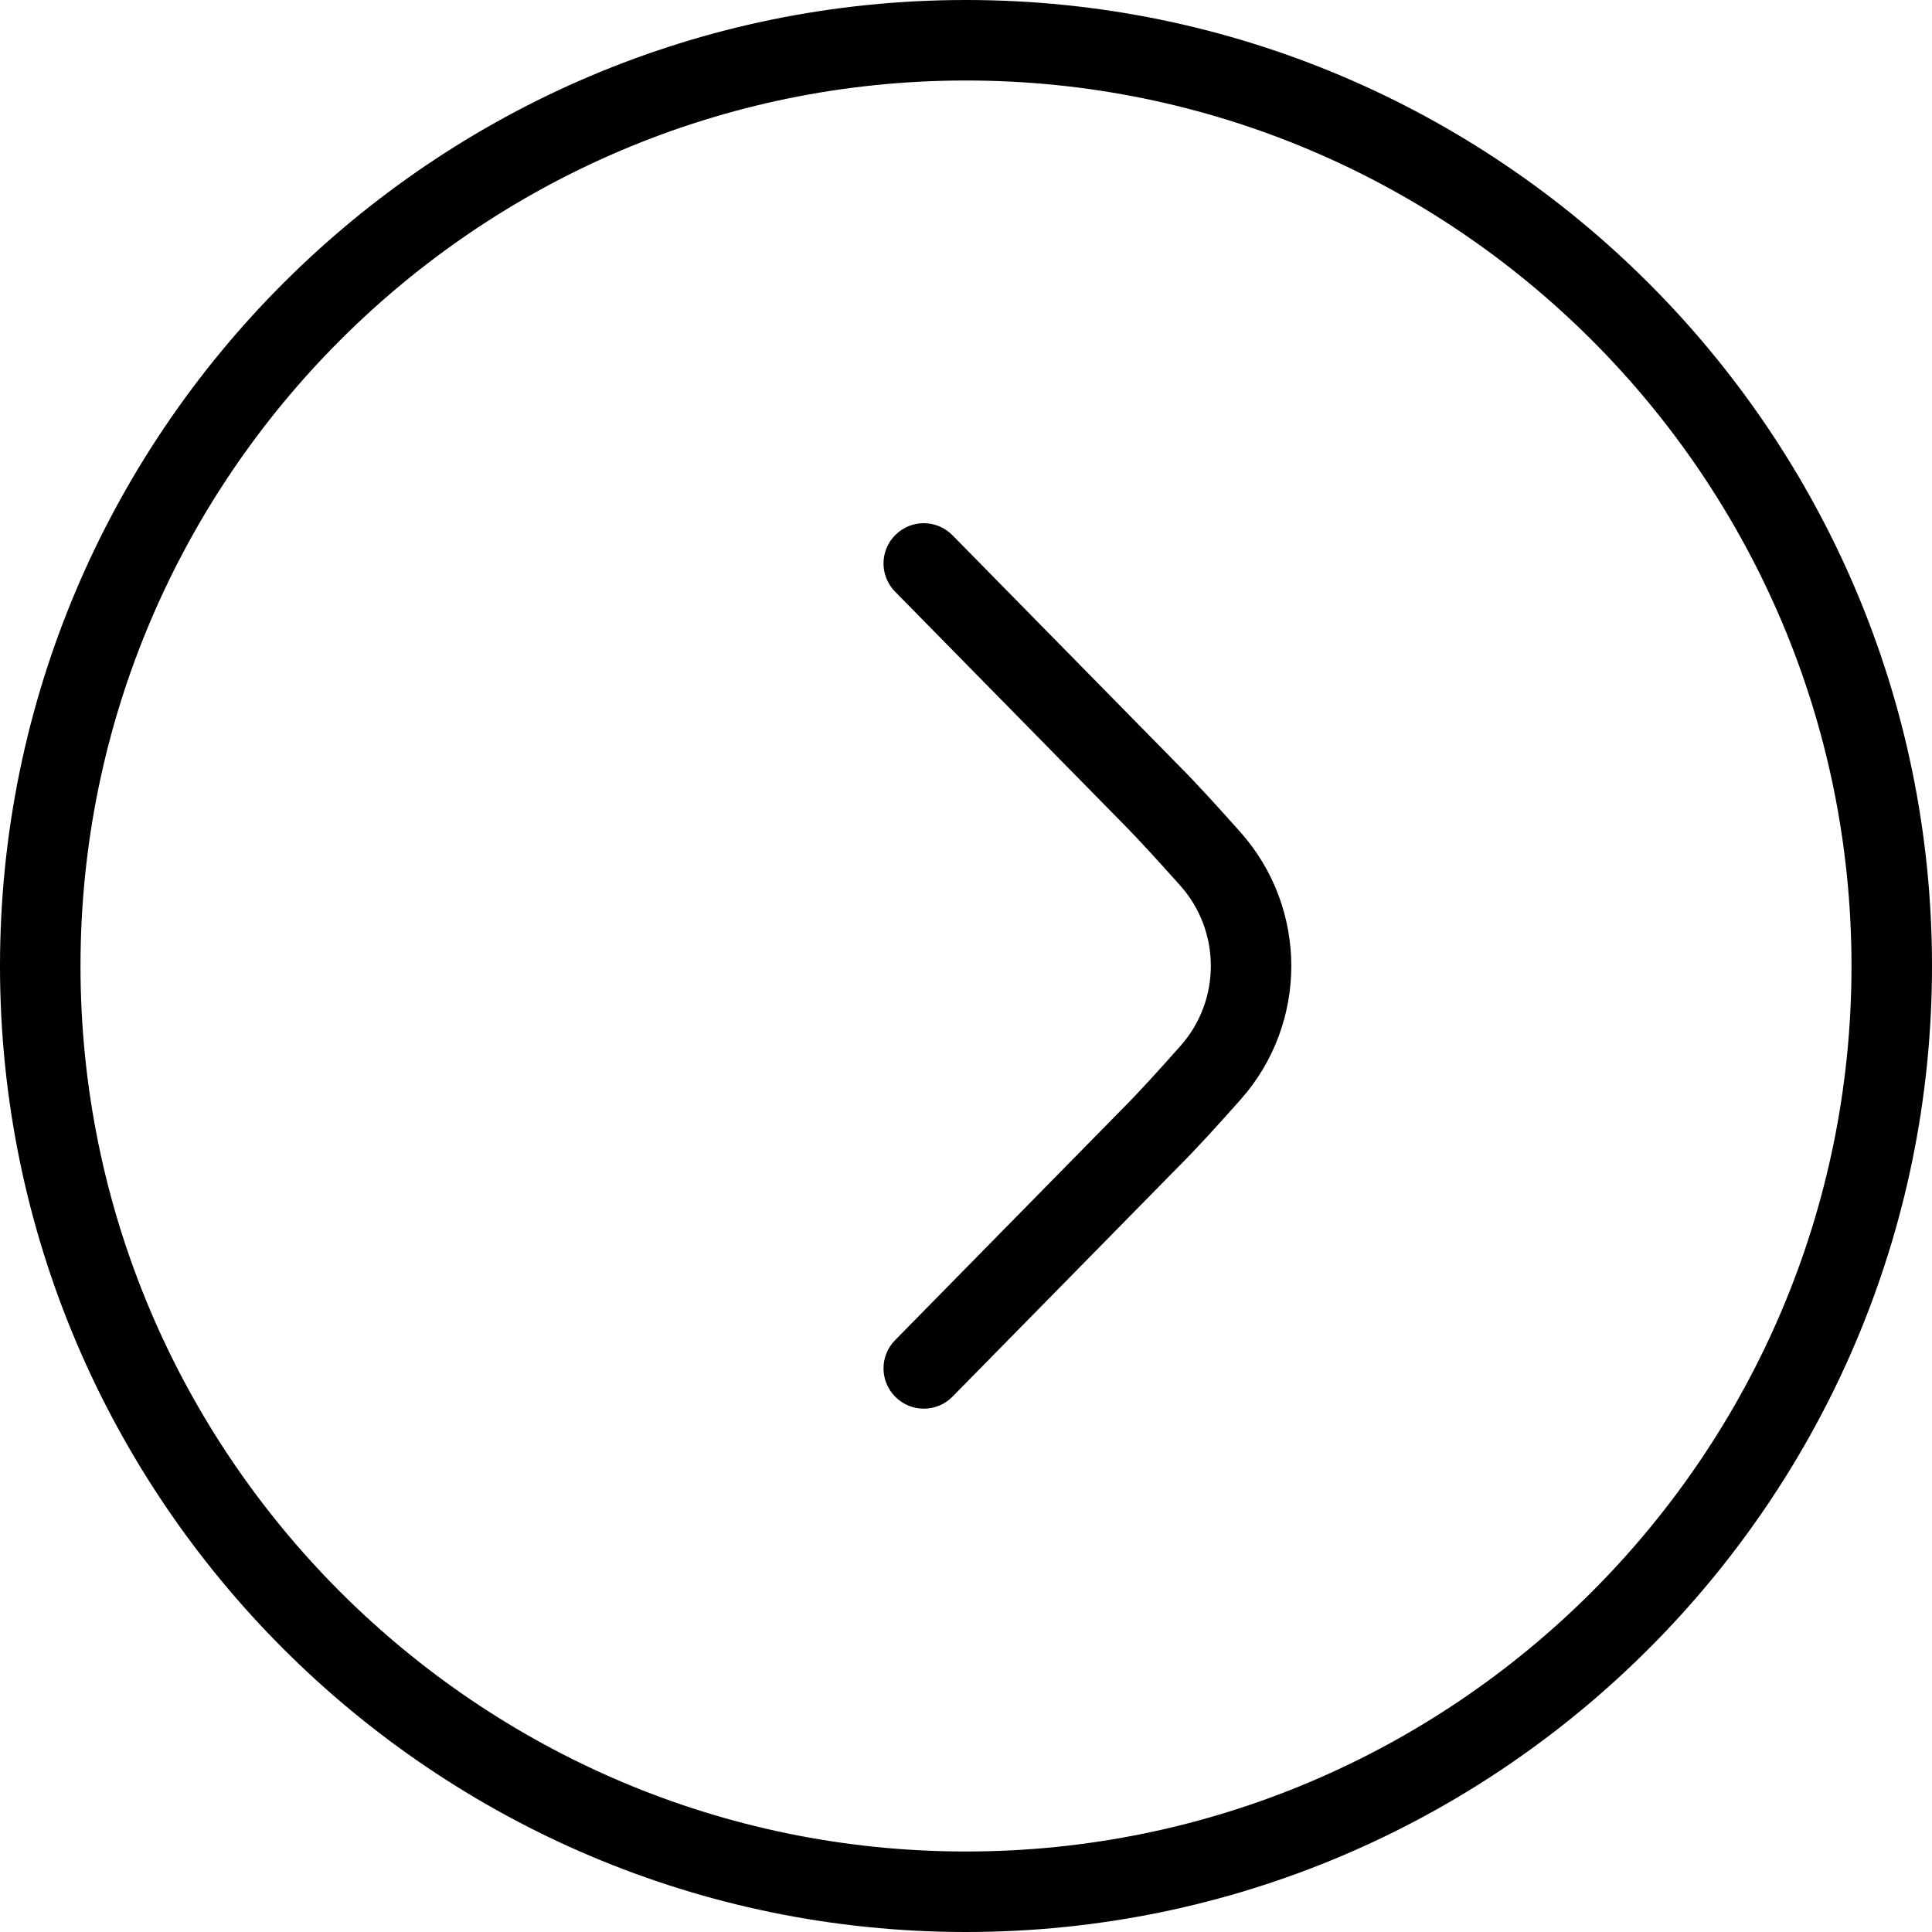 <?xml version="1.0" encoding="UTF-8"?>
<svg xmlns="http://www.w3.org/2000/svg" id="arrow-circle-down" viewBox="0 0 24 24" width="512" height="512"><path d="M12,0C5.383,0,0,5.383,0,12s5.383,12,12,12,12-5.383,12-12S18.617,0,12,0Zm0,23c-6.065,0-11-4.935-11-11S5.935,1,12,1s11,4.935,11,11-4.935,11-11,11Z"/><path d="M14.661,9.528l-2.829-2.879c-.194-.197-.51-.2-.707-.006-.197,.193-.2,.51-.006,.707l2.832,2.882c.187,.188,.448,.475,.714,.773,.502,.567,.502,1.421,0,1.987-.266,.3-.527,.587-.717,.777l-2.829,2.879c-.194,.197-.191,.514,.006,.707,.098,.096,.224,.144,.351,.144,.129,0,.259-.05,.356-.149l2.826-2.876c.198-.197,.474-.5,.756-.818,.836-.944,.836-2.368,0-3.313-.282-.317-.558-.62-.752-.814Z"/></svg>
